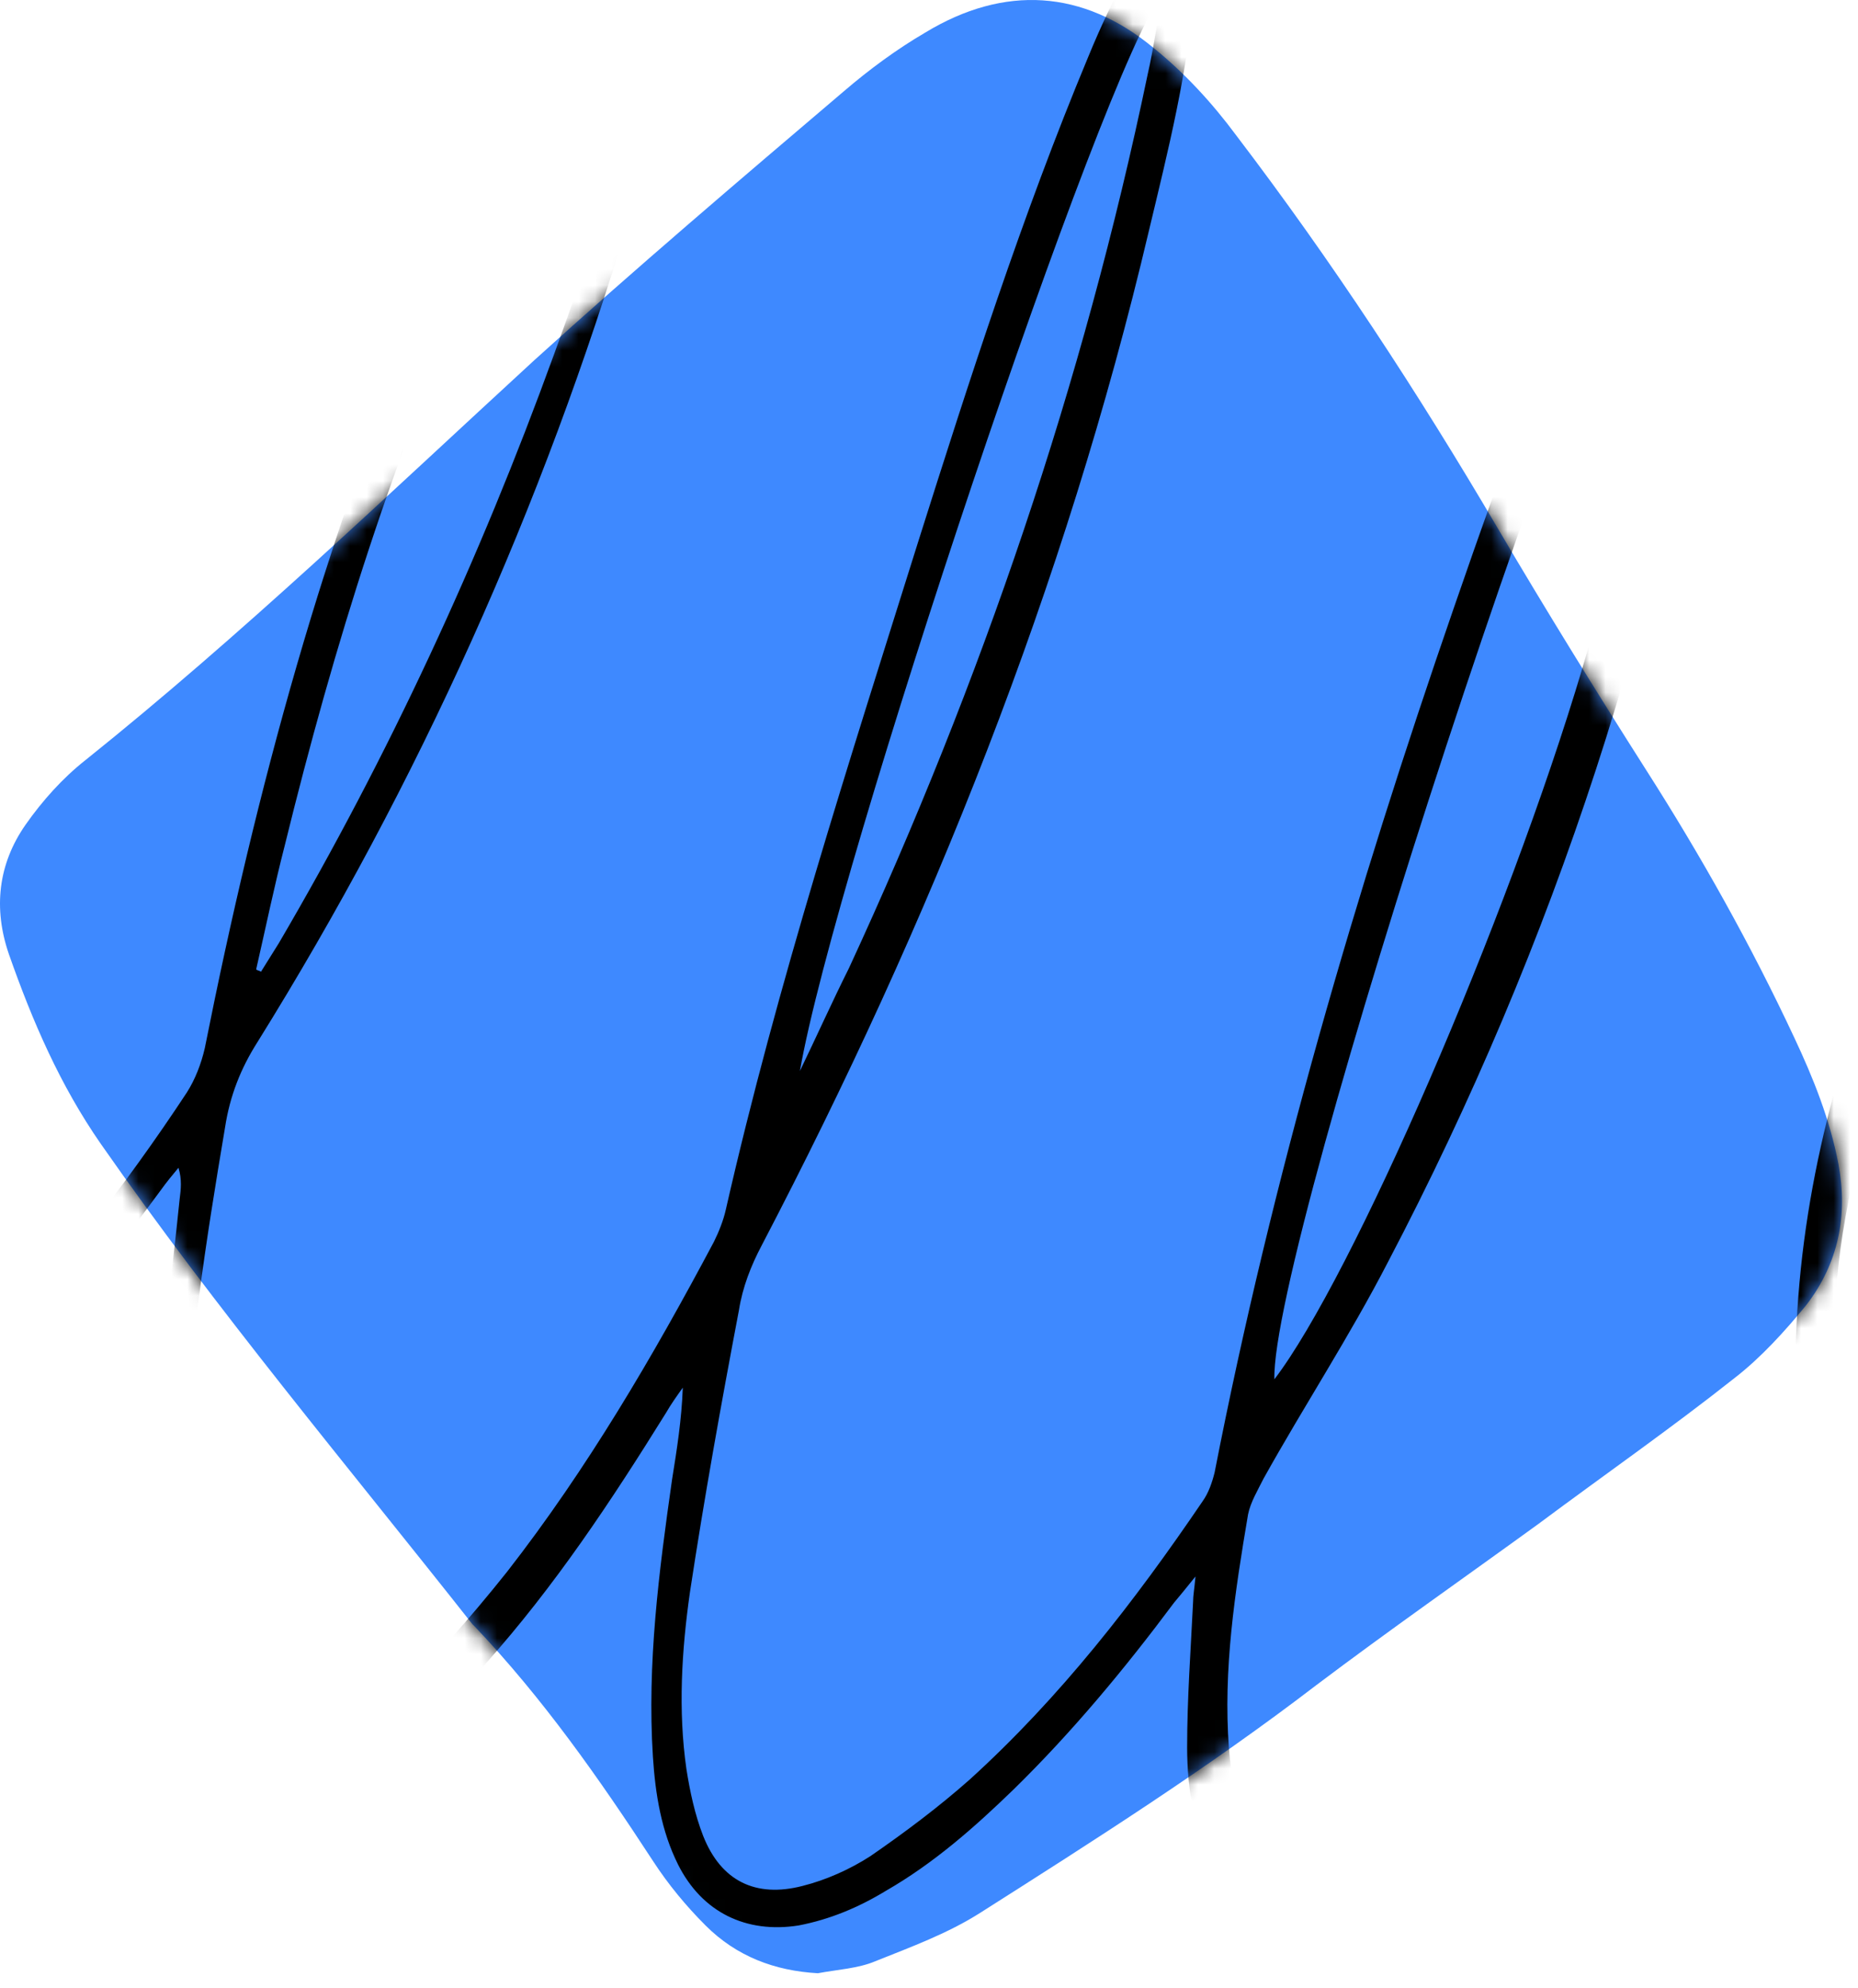 <svg width="114" height="122" viewBox="0 0 114 122" fill="none" xmlns="http://www.w3.org/2000/svg">
<path d="M50.18 121.074C47.541 120.927 45.194 120.047 43.288 118.141C42.114 116.967 41.014 115.648 40.061 114.181C36.762 109.122 33.315 104.209 29.136 99.809C29.062 99.736 29.062 99.736 28.989 99.663C21.29 89.91 13.297 80.378 6.185 70.186C3.692 66.593 2.005 62.706 0.539 58.527C-0.414 55.741 -0.121 53.028 1.565 50.608C2.592 49.141 3.838 47.748 5.232 46.648C14.837 38.949 23.71 30.443 32.802 22.084C39.035 16.438 45.414 11.012 51.793 5.586C53.333 4.266 55.02 3.02 56.779 1.993C61.619 -0.94 66.458 -0.647 70.785 2.946C72.691 4.486 74.378 6.319 75.844 8.299C81.71 15.998 86.99 24.064 91.902 32.423C94.835 37.409 97.915 42.395 100.995 47.235C104.368 52.514 107.447 58.014 110.087 63.66C111.26 66.153 112.287 68.719 112.8 71.432C113.387 74.585 112.8 77.518 110.82 80.085C109.501 81.698 108.034 83.311 106.421 84.558C102.535 87.637 98.428 90.497 94.395 93.503C89.849 96.803 85.23 100.029 80.757 103.402C74.158 108.462 67.118 112.935 60.079 117.407C58.099 118.654 55.9 119.46 53.7 120.34C52.673 120.78 51.353 120.854 50.18 121.074Z" fill="#3E89FF"/>
<mask id="mask0_14_3" style="mask-type:alpha" maskUnits="userSpaceOnUse" x="0" y="0" width="114" height="122">
<path d="M50.18 121.074C47.541 120.927 45.194 120.047 43.288 118.141C42.114 116.967 41.014 115.648 40.061 114.181C36.762 109.122 33.315 104.209 29.136 99.809C29.062 99.736 29.062 99.736 28.989 99.663C21.29 89.91 13.297 80.378 6.185 70.186C3.692 66.593 2.005 62.706 0.539 58.527C-0.414 55.741 -0.121 53.028 1.565 50.608C2.592 49.141 3.838 47.748 5.232 46.648C14.837 38.949 23.71 30.443 32.802 22.084C39.035 16.438 45.414 11.012 51.793 5.586C53.333 4.266 55.02 3.02 56.779 1.993C61.619 -0.94 66.458 -0.647 70.785 2.946C72.691 4.486 74.378 6.319 75.844 8.299C81.71 15.998 86.99 24.064 91.902 32.423C94.835 37.409 97.915 42.395 100.995 47.235C104.368 52.514 107.447 58.014 110.087 63.66C111.26 66.153 112.287 68.719 112.8 71.432C113.387 74.585 112.8 77.518 110.82 80.085C109.501 81.698 108.034 83.311 106.421 84.558C102.535 87.637 98.428 90.497 94.395 93.503C89.849 96.803 85.23 100.029 80.757 103.402C74.158 108.462 67.118 112.935 60.079 117.407C58.099 118.654 55.9 119.46 53.7 120.34C52.673 120.78 51.353 120.854 50.18 121.074Z" fill="#FB421F"/>
</mask>
<g mask="url(#mask0_14_3)">
<path d="M119.693 125.913C118.74 125.62 118.006 124.887 117.346 124.08C116.027 122.467 115.22 120.56 114.56 118.654C112.947 113.888 112.067 108.902 111.48 103.916C111.04 100.029 110.747 96.07 110.307 92.183C110.307 91.89 110.234 91.67 110.087 91.01C109.501 91.89 109.207 92.403 108.841 92.917C104.661 99.443 100.115 105.675 94.469 111.101C92.416 113.081 90.143 114.914 87.796 116.528C86.403 117.481 84.716 118.214 83.03 118.654C79.29 119.681 76.137 118.141 74.451 114.694C73.278 112.348 72.838 109.782 72.838 107.215C72.838 104.209 73.058 101.276 73.204 98.269C73.204 97.903 73.278 97.536 73.351 96.73C72.764 97.463 72.398 97.903 72.031 98.343C69.025 102.376 65.799 106.262 62.206 109.782C59.786 112.128 57.293 114.328 54.36 116.014C52.673 117.041 50.913 117.774 49.007 118.141C45.781 118.654 43.068 117.334 41.601 114.401C40.575 112.348 40.208 110.075 40.061 107.802C39.695 102.082 40.428 96.436 41.234 90.79C41.528 88.957 41.821 87.124 41.894 85.144C41.528 85.657 41.161 86.171 40.868 86.684C37.495 92.11 34.049 97.316 29.796 102.082C27.962 104.136 25.983 106.042 23.856 107.802C22.61 108.828 21.07 109.635 19.603 110.148C16.45 111.248 13.664 110.222 11.831 107.435C10.658 105.675 10.144 103.696 9.778 101.716C9.045 97.316 8.971 92.917 9.411 88.591C9.851 83.604 10.511 78.545 11.024 73.559C11.098 72.972 11.171 72.386 10.951 71.652C10.584 72.092 10.218 72.532 9.851 73.046C6.038 78.252 1.859 83.165 -3.054 87.417C-4.887 88.957 -6.867 90.35 -8.847 91.67C-9.433 92.037 -10.167 92.55 -10.973 91.67C-10.753 91.377 -10.607 91.084 -10.313 90.937C-7.014 88.811 -4.154 86.024 -1.441 83.238C3.398 78.252 7.651 72.826 11.464 67.033C11.978 66.226 12.344 65.273 12.564 64.32C15.717 48.481 19.897 32.937 26.276 18.051C28.183 13.652 30.236 9.399 32.949 5.513C34.049 3.9 35.295 2.433 36.615 1.04C37.422 0.013 38.521 -0.793 39.768 -0.207C41.088 0.453 41.161 1.846 40.941 3.02C40.281 6.393 39.695 9.839 38.668 13.139C33.315 31.103 25.689 48.041 15.79 63.953C14.764 65.566 14.104 67.253 13.811 69.159C12.637 76.125 11.538 83.165 11.244 90.277C11.098 94.163 11.024 98.049 11.904 101.862C12.197 103.109 12.637 104.356 13.224 105.455C14.617 108.095 16.89 108.975 19.53 107.582C21.07 106.849 22.61 105.822 23.856 104.576C26.423 102.009 28.842 99.296 31.116 96.436C36.028 90.13 40.061 83.238 43.801 76.198C44.094 75.612 44.388 74.879 44.534 74.219C47.687 60.36 52.087 46.795 56.34 33.23C59.492 23.258 62.719 13.212 66.752 3.533C67.558 1.553 68.512 -0.427 69.538 -2.333C69.831 -2.92 70.271 -3.506 70.858 -3.946C71.738 -4.68 72.911 -4.313 73.131 -3.14C73.278 -2.333 73.278 -1.527 73.278 -0.72C72.911 4.339 71.665 9.252 70.491 14.165C65.359 35.943 57.073 56.621 46.734 76.418C46.074 77.665 45.561 78.985 45.341 80.378C44.241 86.171 43.214 91.89 42.334 97.683C41.821 101.276 41.601 104.942 42.114 108.535C42.334 109.928 42.628 111.321 43.141 112.641C44.241 115.428 46.367 116.454 49.227 115.721C50.694 115.354 52.16 114.694 53.407 113.888C55.533 112.421 57.586 110.882 59.492 109.195C65.065 104.136 69.611 98.269 73.791 92.11C74.158 91.597 74.378 90.937 74.524 90.35C78.044 72.312 83.177 54.714 89.189 37.336C92.416 27.95 95.862 18.711 99.895 9.619C100.701 7.859 101.581 6.099 102.535 4.413C103.048 3.46 103.708 2.506 105.028 2.873C106.348 3.24 106.421 4.413 106.348 5.439C106.128 8.739 105.981 12.039 105.468 15.265C102.168 37.116 95.422 57.867 85.156 77.445C82.81 81.991 80.024 86.244 77.531 90.717C77.164 91.45 76.724 92.183 76.577 92.917C75.771 97.683 75.037 102.449 75.404 107.289C75.551 109.048 75.844 110.882 76.431 112.641C77.604 116.014 80.024 117.114 83.397 115.868C84.863 115.354 86.33 114.621 87.576 113.668C89.923 111.835 92.196 109.928 94.322 107.802C100.335 101.643 105.248 94.677 109.574 87.197C110.014 86.391 110.16 85.584 110.16 84.704C110.087 75.465 112.14 66.666 115.513 58.16C116.246 56.401 117.2 54.641 118.226 53.028C118.74 52.148 119.546 51.414 120.426 50.828C121.893 49.875 123.506 50.461 123.872 52.148C124.166 53.541 124.239 55.081 124.092 56.474C123.726 60.434 122.626 64.32 121.306 68.059C119.18 74.365 116.32 80.305 113.167 86.171C112.8 86.831 112.434 87.711 112.434 88.444C112.8 98.563 113.46 108.608 115.953 118.434C116.246 119.754 116.686 121.074 117.273 122.247C117.786 123.42 118.74 124.593 119.693 125.913ZM104.001 6.393C97.988 15.118 77.971 76.418 78.191 84.631C82.957 78.398 92.489 56.474 97.109 40.929C100.481 29.637 102.975 18.198 104.001 6.393ZM39.328 1.773C39.181 1.7 38.961 1.626 38.815 1.553C38.375 1.993 37.788 2.286 37.422 2.8C36.322 4.193 35.148 5.513 34.269 7.053C32.509 10.059 30.822 13.065 29.429 16.218C24.223 27.584 20.483 39.609 17.477 51.855C16.817 54.421 16.304 56.914 15.717 59.48C15.79 59.554 15.937 59.554 16.011 59.627C16.377 59.04 16.744 58.454 17.11 57.867C23.856 46.355 29.429 34.33 33.975 21.791C36.028 16.145 38.008 10.572 39.035 4.633C39.255 3.753 39.255 2.726 39.328 1.773ZM49.08 65.713C50.107 63.587 51.06 61.46 52.087 59.407C60.226 41.809 66.459 23.551 70.418 4.559C70.785 2.946 71.005 1.333 71.298 -0.28C67.778 3.9 51.207 53.394 49.08 65.713ZM121.746 52.954C117.786 55.081 112.434 73.706 112.654 80.525C112.8 80.378 112.947 80.305 113.02 80.158C116.54 73.046 119.473 65.786 121.086 58.014C121.453 56.401 121.526 54.861 121.746 52.954Z" fill="black"/>
</g>
</svg>
